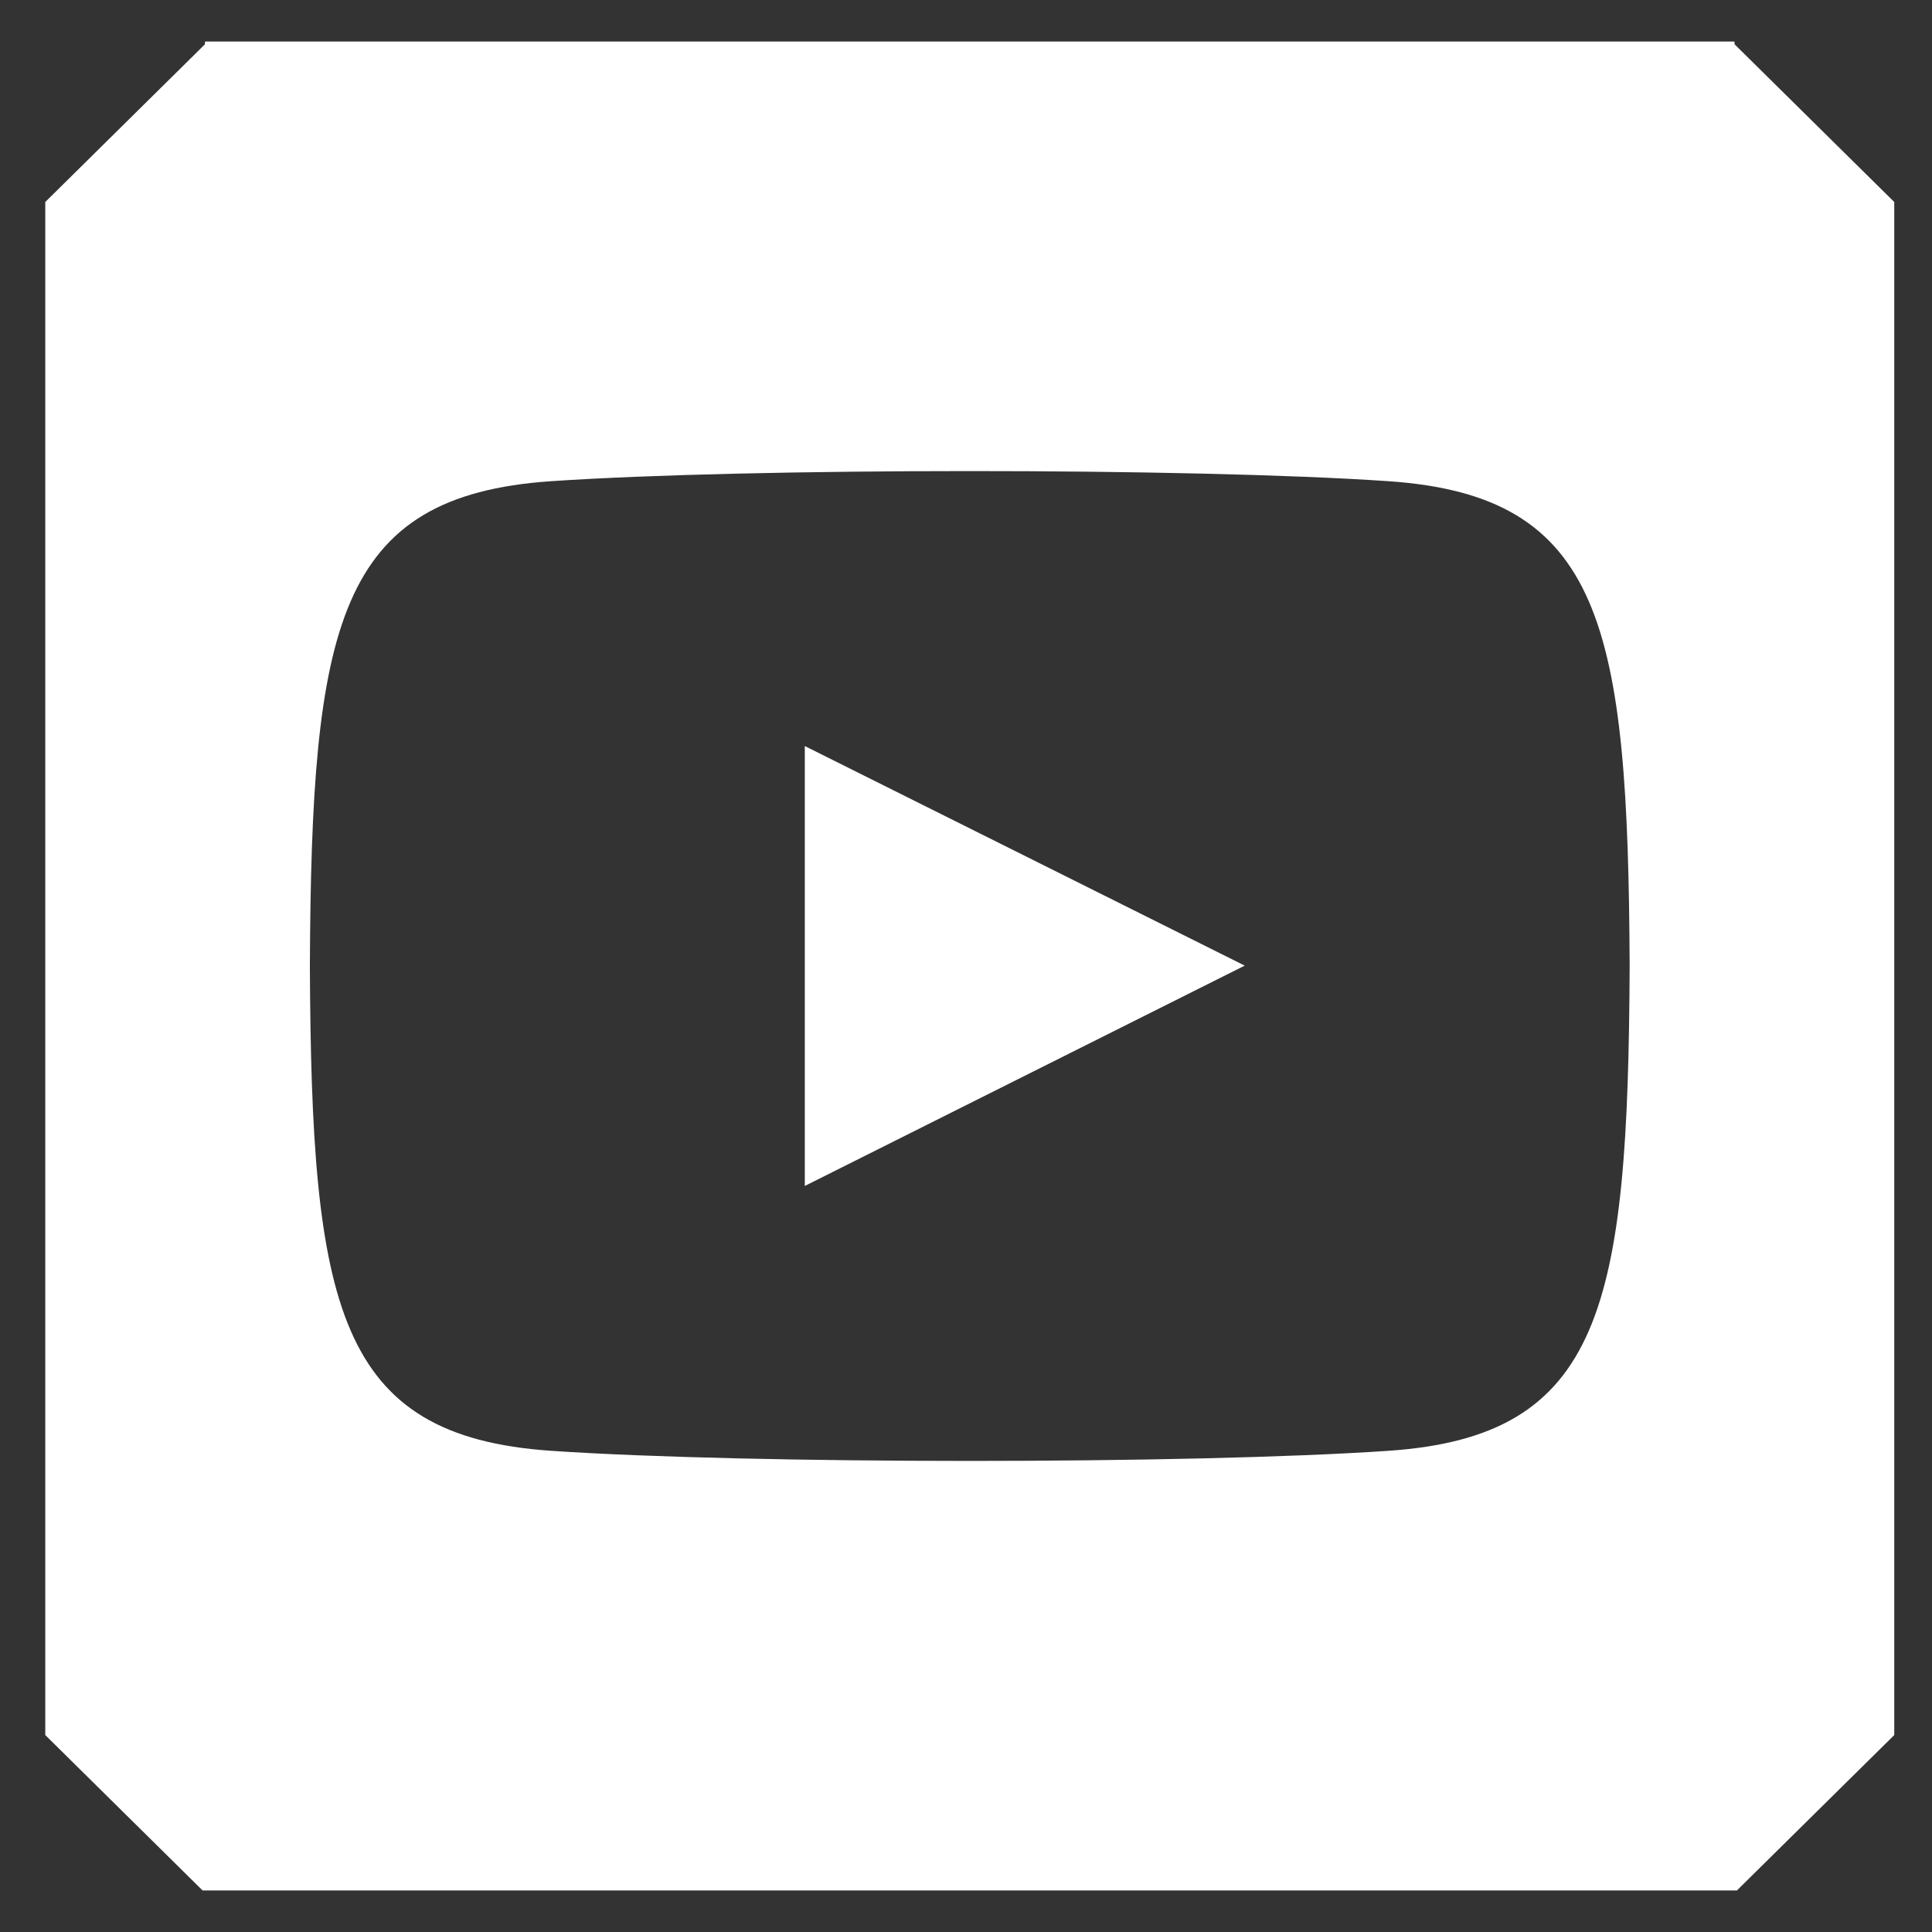 <?xml version="1.0" encoding="UTF-8" standalone="no"?><!DOCTYPE svg PUBLIC "-//W3C//DTD SVG 1.1//EN" "http://www.w3.org/Graphics/SVG/1.1/DTD/svg11.dtd"><svg width="100%" height="100%" viewBox="0 0 1024 1024" version="1.1" xmlns="http://www.w3.org/2000/svg" xmlns:xlink="http://www.w3.org/1999/xlink" xml:space="preserve" style="fill-rule:evenodd;clip-rule:evenodd;stroke-linejoin:round;stroke-miterlimit:1.414;"><rect x="0" y="0" width="1024" height="1024" fill="#333333" stroke="none"/><g><path d="M919.255,22c0.104,0.618 0.161,1.142 0.161,1.526l84.578,83.537l0,812.551l-83.413,82.386l-813.184,0l-83.403,-82.386l0,-812.551l84.569,-83.537c0,-0.384 0.066,-0.908 0.171,-1.526l810.521,0Zm-183.311,233.046c-105.044,-7.17 -339.002,-7.141 -443.899,0c-113.584,7.753 -126.962,76.363 -127.807,256.954c0.845,180.27 14.107,249.172 127.807,256.954c104.927,7.141 338.855,7.17 443.899,0c113.583,-7.753 126.961,-76.363 127.807,-256.954c-0.846,-180.27 -14.107,-249.172 -127.807,-256.954l0,0Zm-309.389,373.539l0,-233.17l233.171,116.381l-233.171,116.789l0,0Z" style="fill:#fff;"/></g></svg>